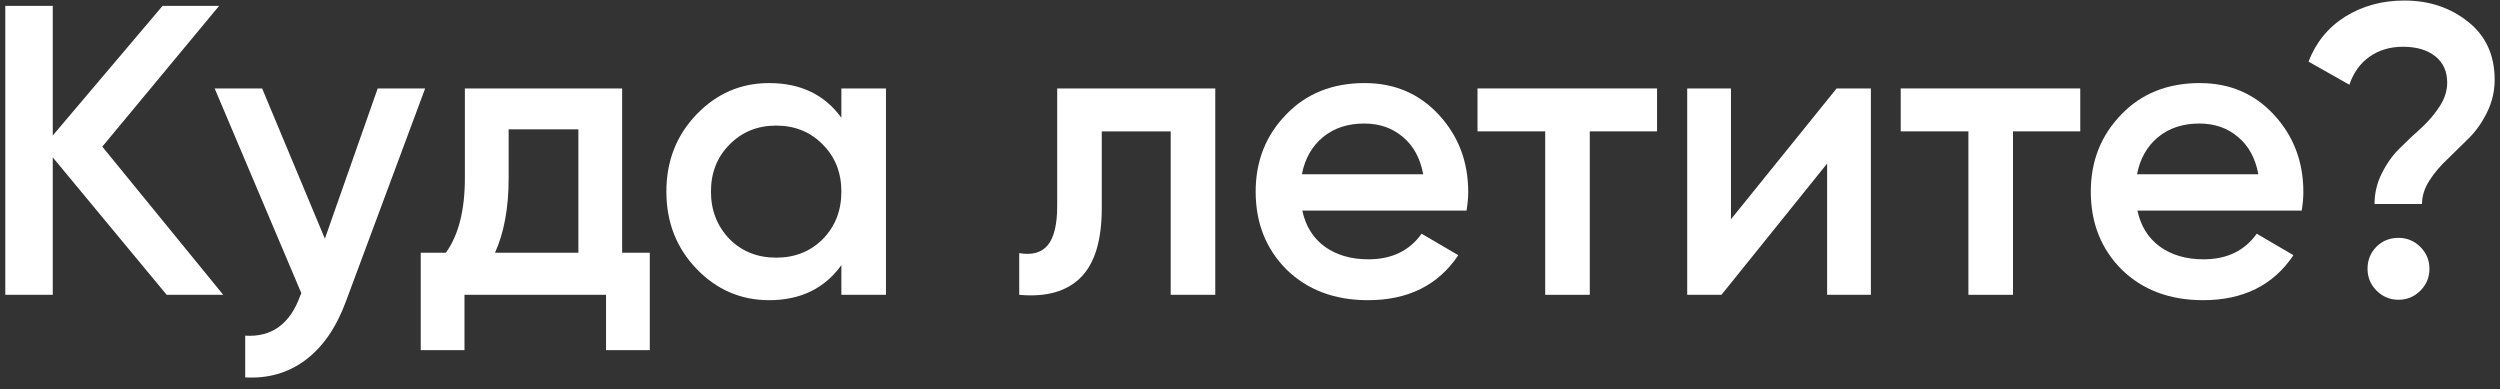 <?xml version="1.0" encoding="UTF-8"?> <svg xmlns="http://www.w3.org/2000/svg" width="212" height="33" viewBox="0 0 212 33" fill="none"><rect x="0" y="0" width="212" height="33" fill="#333333" stroke="none"/> <path d="M8.674 12.435L18.929 25H14.134L4.474 13.345V25H0.449V0.5H4.474V11.49L13.784 0.5H18.579L8.674 12.435Z" fill="white"></path> <path d="M27.549 20.24L32.029 7.5H36.053L29.334 25.56C28.517 27.777 27.373 29.433 25.904 30.53C24.433 31.627 22.73 32.117 20.794 32V28.465C23.034 28.605 24.585 27.485 25.448 25.105L25.553 24.86L18.203 7.5H22.229L27.549 20.24Z" fill="white"></path> <path d="M52.758 7.5V21.43H55.102V29.69H51.392V25H39.388V29.69H35.678V21.43H37.812C38.886 19.937 39.422 17.825 39.422 15.095V7.5H52.758ZM41.977 21.43H49.047V10.965H43.133V15.095C43.133 17.615 42.748 19.727 41.977 21.43Z" fill="white"></path> <path d="M71.349 9.985V7.5H75.129V25H71.349V22.48C69.926 24.463 67.884 25.455 65.224 25.455C62.821 25.455 60.768 24.568 59.064 22.795C57.361 21.022 56.509 18.84 56.509 16.25C56.509 13.66 57.361 11.478 59.064 9.705C60.768 7.932 62.821 7.045 65.224 7.045C67.884 7.045 69.926 8.025 71.349 9.985ZM61.864 20.275C62.914 21.325 64.233 21.85 65.819 21.85C67.406 21.85 68.724 21.325 69.774 20.275C70.824 19.202 71.349 17.86 71.349 16.25C71.349 14.64 70.824 13.31 69.774 12.26C68.724 11.187 67.406 10.65 65.819 10.65C64.233 10.65 62.914 11.187 61.864 12.26C60.814 13.31 60.289 14.64 60.289 16.25C60.289 17.837 60.814 19.178 61.864 20.275Z" fill="white"></path> <path d="M89.65 7.5H103.055V25H99.275V11.14H93.43V17.65C93.43 20.38 92.835 22.34 91.645 23.53C90.455 24.72 88.717 25.21 86.43 25V21.465C87.504 21.652 88.309 21.43 88.845 20.8C89.382 20.147 89.65 19.038 89.65 17.475V7.5Z" fill="white"></path> <path d="M124.365 17.86H110.435C110.715 19.167 111.345 20.182 112.325 20.905C113.328 21.628 114.565 21.99 116.035 21.99C118.018 21.99 119.523 21.267 120.55 19.82L123.665 21.64C121.962 24.183 119.407 25.455 116 25.455C113.177 25.455 110.878 24.592 109.105 22.865C107.355 21.115 106.48 18.91 106.48 16.25C106.48 13.66 107.343 11.478 109.07 9.705C110.773 7.932 112.99 7.045 115.72 7.045C118.263 7.045 120.363 7.943 122.02 9.74C123.677 11.537 124.505 13.718 124.505 16.285C124.505 16.752 124.458 17.277 124.365 17.86ZM110.4 14.78H120.69C120.433 13.403 119.85 12.342 118.94 11.595C118.053 10.848 116.968 10.475 115.685 10.475C114.285 10.475 113.118 10.86 112.185 11.63C111.252 12.4 110.657 13.45 110.4 14.78Z" fill="white"></path> <path d="M125.293 7.5H140.518V11.14H134.813V25H131.033V11.14H125.293V7.5Z" fill="white"></path> <path d="M146.785 18.595L155.745 7.5H158.65V25H154.94V13.87L145.98 25H143.075V7.5H146.785V18.595Z" fill="white"></path> <path d="M161.181 7.5H176.406V11.14H170.701V25H166.921V11.14H161.181V7.5Z" fill="white"></path> <path d="M195.185 17.86H181.255C181.535 19.167 182.165 20.182 183.145 20.905C184.149 21.628 185.385 21.99 186.855 21.99C188.839 21.99 190.344 21.267 191.37 19.82L194.485 21.64C192.782 24.183 190.227 25.455 186.82 25.455C183.997 25.455 181.699 24.592 179.925 22.865C178.175 21.115 177.3 18.91 177.3 16.25C177.3 13.66 178.164 11.478 179.89 9.705C181.594 7.932 183.81 7.045 186.54 7.045C189.084 7.045 191.184 7.943 192.84 9.74C194.497 11.537 195.325 13.718 195.325 16.285C195.325 16.752 195.279 17.277 195.185 17.86ZM181.22 14.78H191.51C191.254 13.403 190.67 12.342 189.76 11.595C188.874 10.848 187.789 10.475 186.505 10.475C185.105 10.475 183.939 10.86 183.005 11.63C182.072 12.4 181.477 13.45 181.22 14.78Z" fill="white"></path> <path d="M205.387 17.3H201.362C201.362 16.367 201.572 15.492 201.992 14.675C202.412 13.835 202.925 13.123 203.532 12.54C204.138 11.933 204.745 11.362 205.352 10.825C205.958 10.265 206.472 9.658 206.892 9.005C207.312 8.352 207.522 7.687 207.522 7.01C207.522 6.053 207.183 5.307 206.507 4.77C205.83 4.233 204.92 3.965 203.777 3.965C202.68 3.965 201.735 4.245 200.942 4.805C200.148 5.365 199.577 6.158 199.227 7.185L195.762 5.225C196.392 3.592 197.43 2.32 198.877 1.41C200.347 0.5 202.015 0.045 203.882 0.045C205.982 0.045 207.778 0.64 209.272 1.83C210.788 3.02 211.547 4.665 211.547 6.765C211.547 7.722 211.337 8.632 210.917 9.495C210.497 10.358 209.983 11.093 209.377 11.7C208.77 12.307 208.163 12.902 207.557 13.485C206.95 14.045 206.437 14.652 206.017 15.305C205.597 15.958 205.387 16.623 205.387 17.3ZM203.392 20.17C204.115 20.17 204.733 20.427 205.247 20.94C205.76 21.453 206.017 22.072 206.017 22.795C206.017 23.518 205.76 24.137 205.247 24.65C204.733 25.163 204.115 25.42 203.392 25.42C202.668 25.42 202.05 25.163 201.537 24.65C201.023 24.137 200.767 23.518 200.767 22.795C200.767 22.072 201.012 21.453 201.502 20.94C202.015 20.427 202.645 20.17 203.392 20.17Z" fill="white"></path> </svg> 